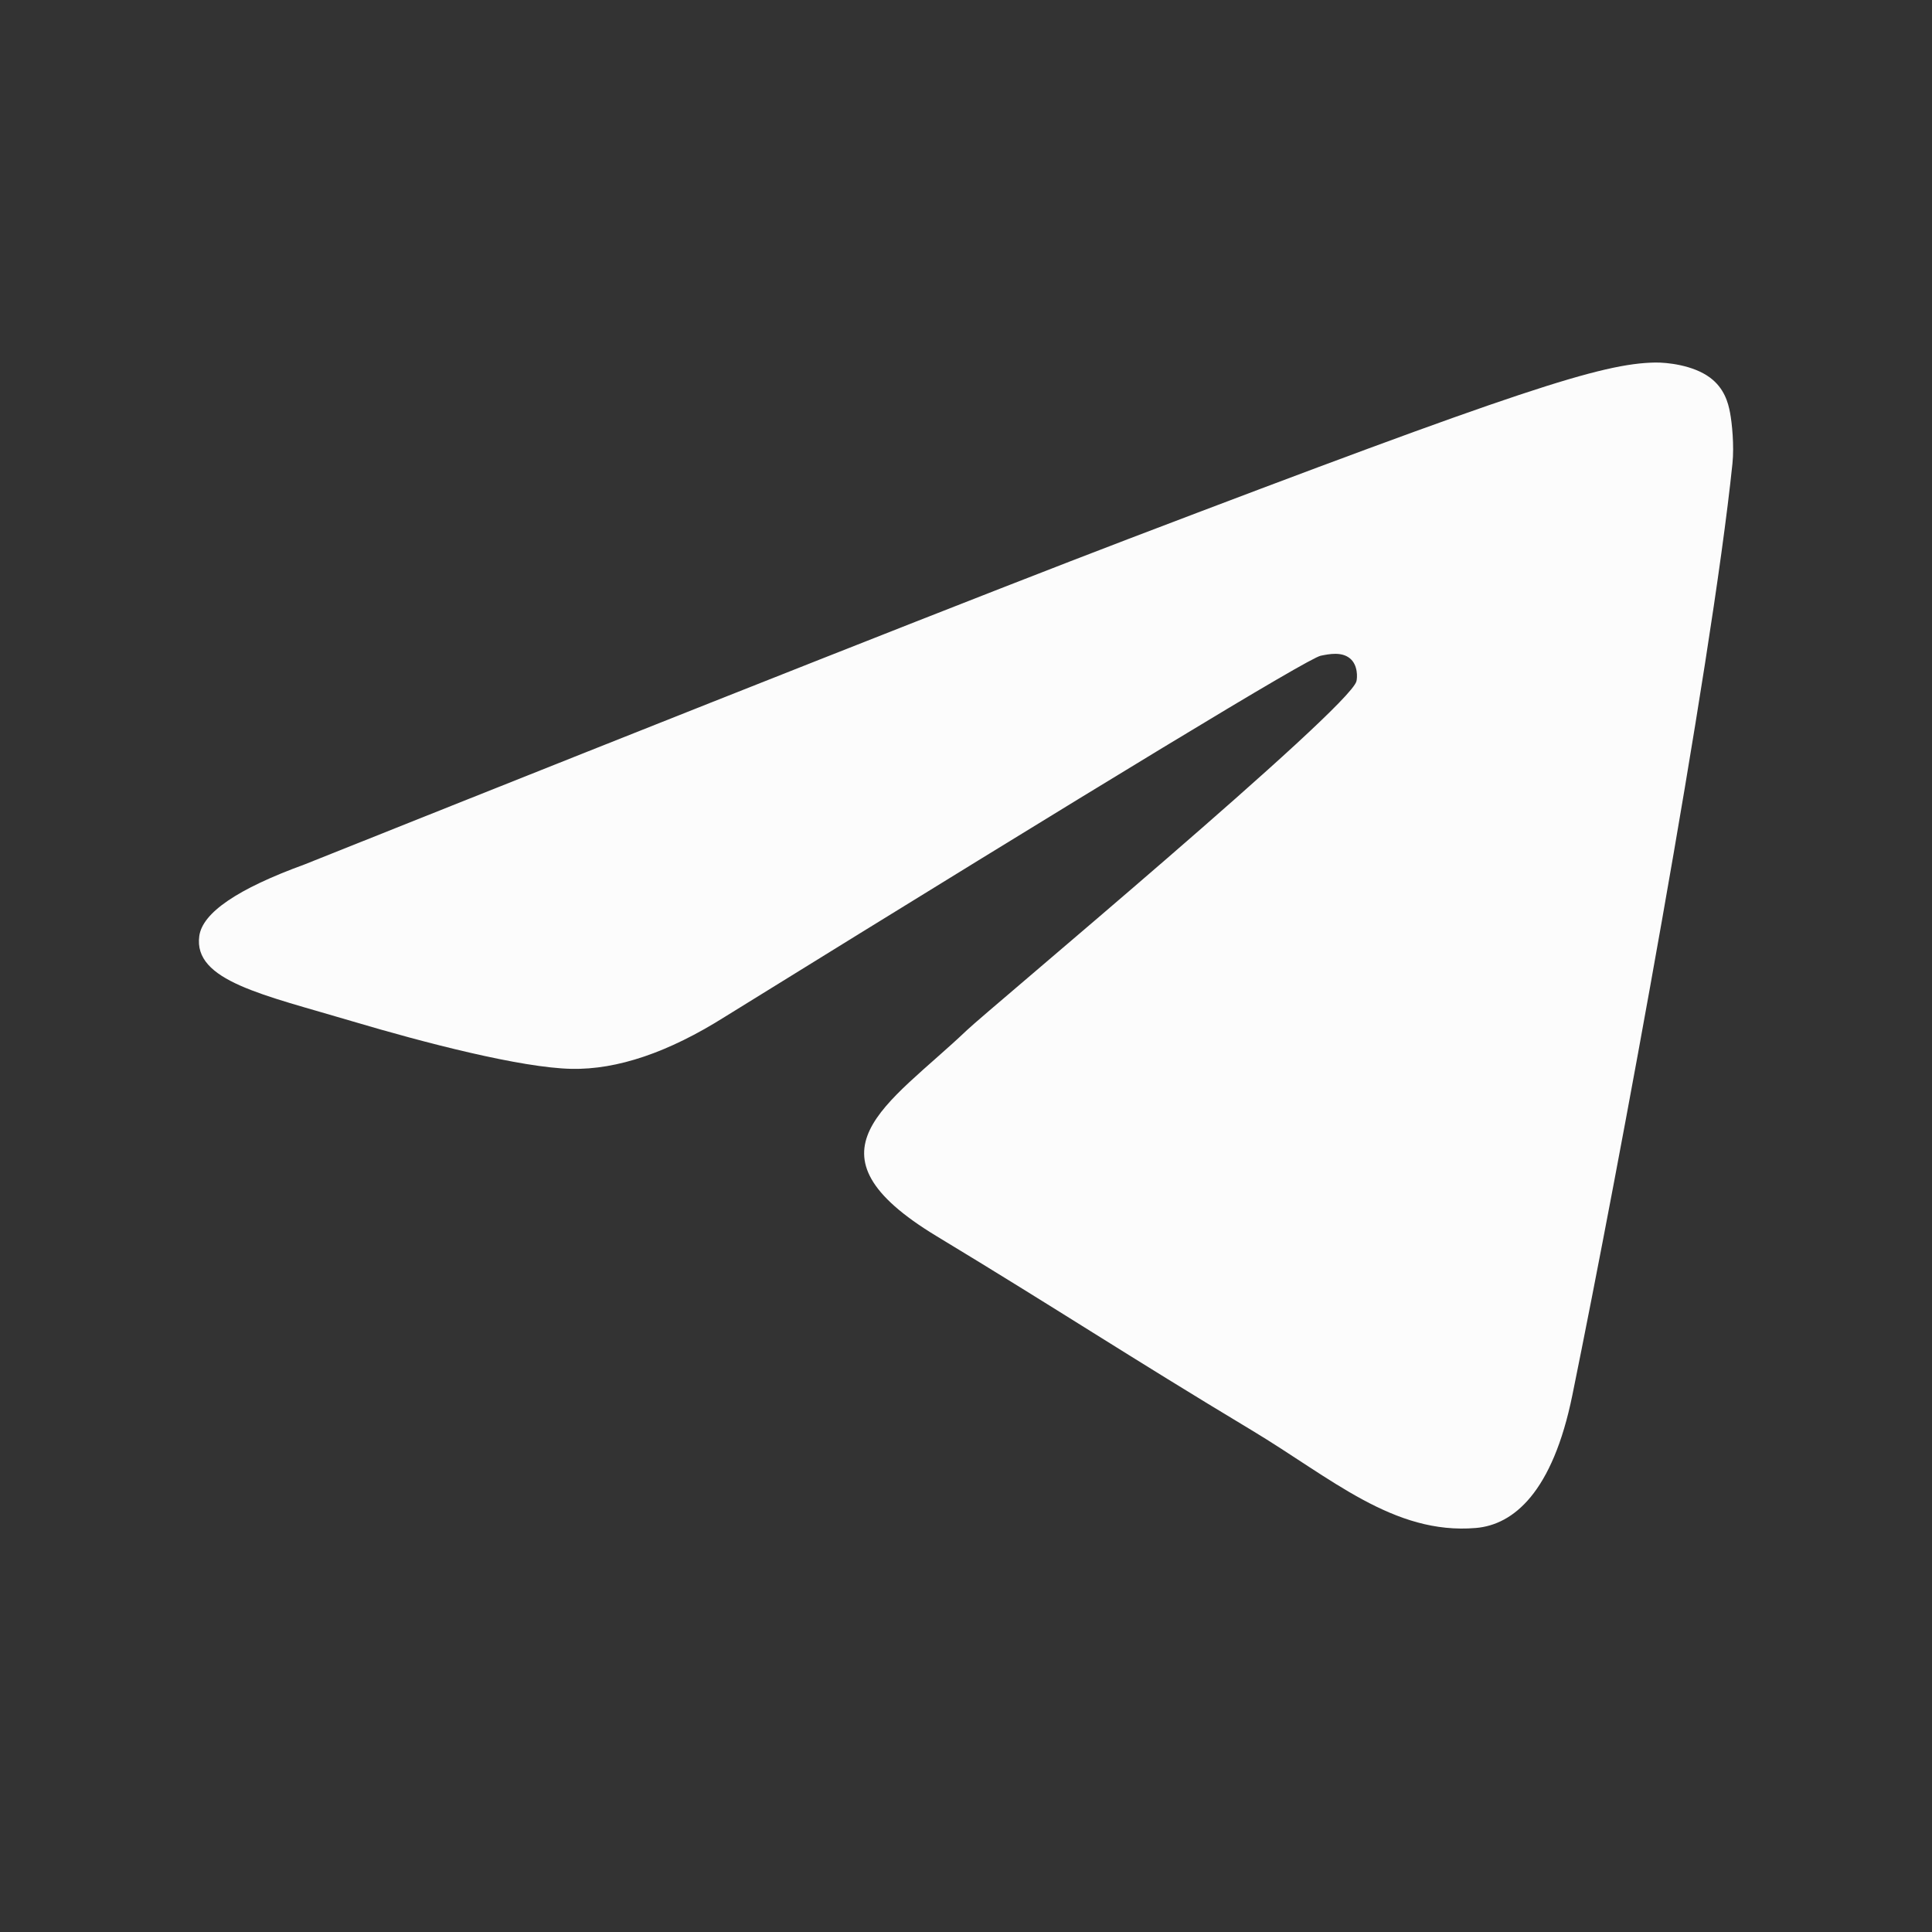 <svg width="34" height="34" viewBox="0 0 34 34" fill="none" xmlns="http://www.w3.org/2000/svg">
<rect x="0" y="0" width="34" height="34" fill="#333333" stroke="none"/>
<path d="M5.356 15.214C12.604 12.318 17.437 10.409 19.855 9.486C26.759 6.853 28.194 6.395 29.129 6.38C29.335 6.377 29.795 6.424 30.093 6.645C30.344 6.832 30.413 7.085 30.446 7.263C30.48 7.44 30.521 7.844 30.488 8.16C30.114 11.765 28.495 20.514 27.671 24.552C27.323 26.261 26.637 26.834 25.972 26.89C24.528 27.012 23.432 26.015 22.034 25.174C19.846 23.859 18.609 23.04 16.485 21.756C14.031 20.273 15.622 19.457 17.021 18.125C17.387 17.776 23.748 12.47 23.871 11.989C23.887 11.929 23.901 11.704 23.756 11.586C23.61 11.467 23.396 11.508 23.241 11.54C23.021 11.586 19.526 13.704 12.754 17.896C11.762 18.521 10.863 18.826 10.058 18.81C9.17 18.792 7.463 18.349 6.193 17.971C4.636 17.507 3.399 17.262 3.507 16.473C3.563 16.063 4.179 15.643 5.356 15.214Z" fill="#FCFCFC"/>
</svg>
